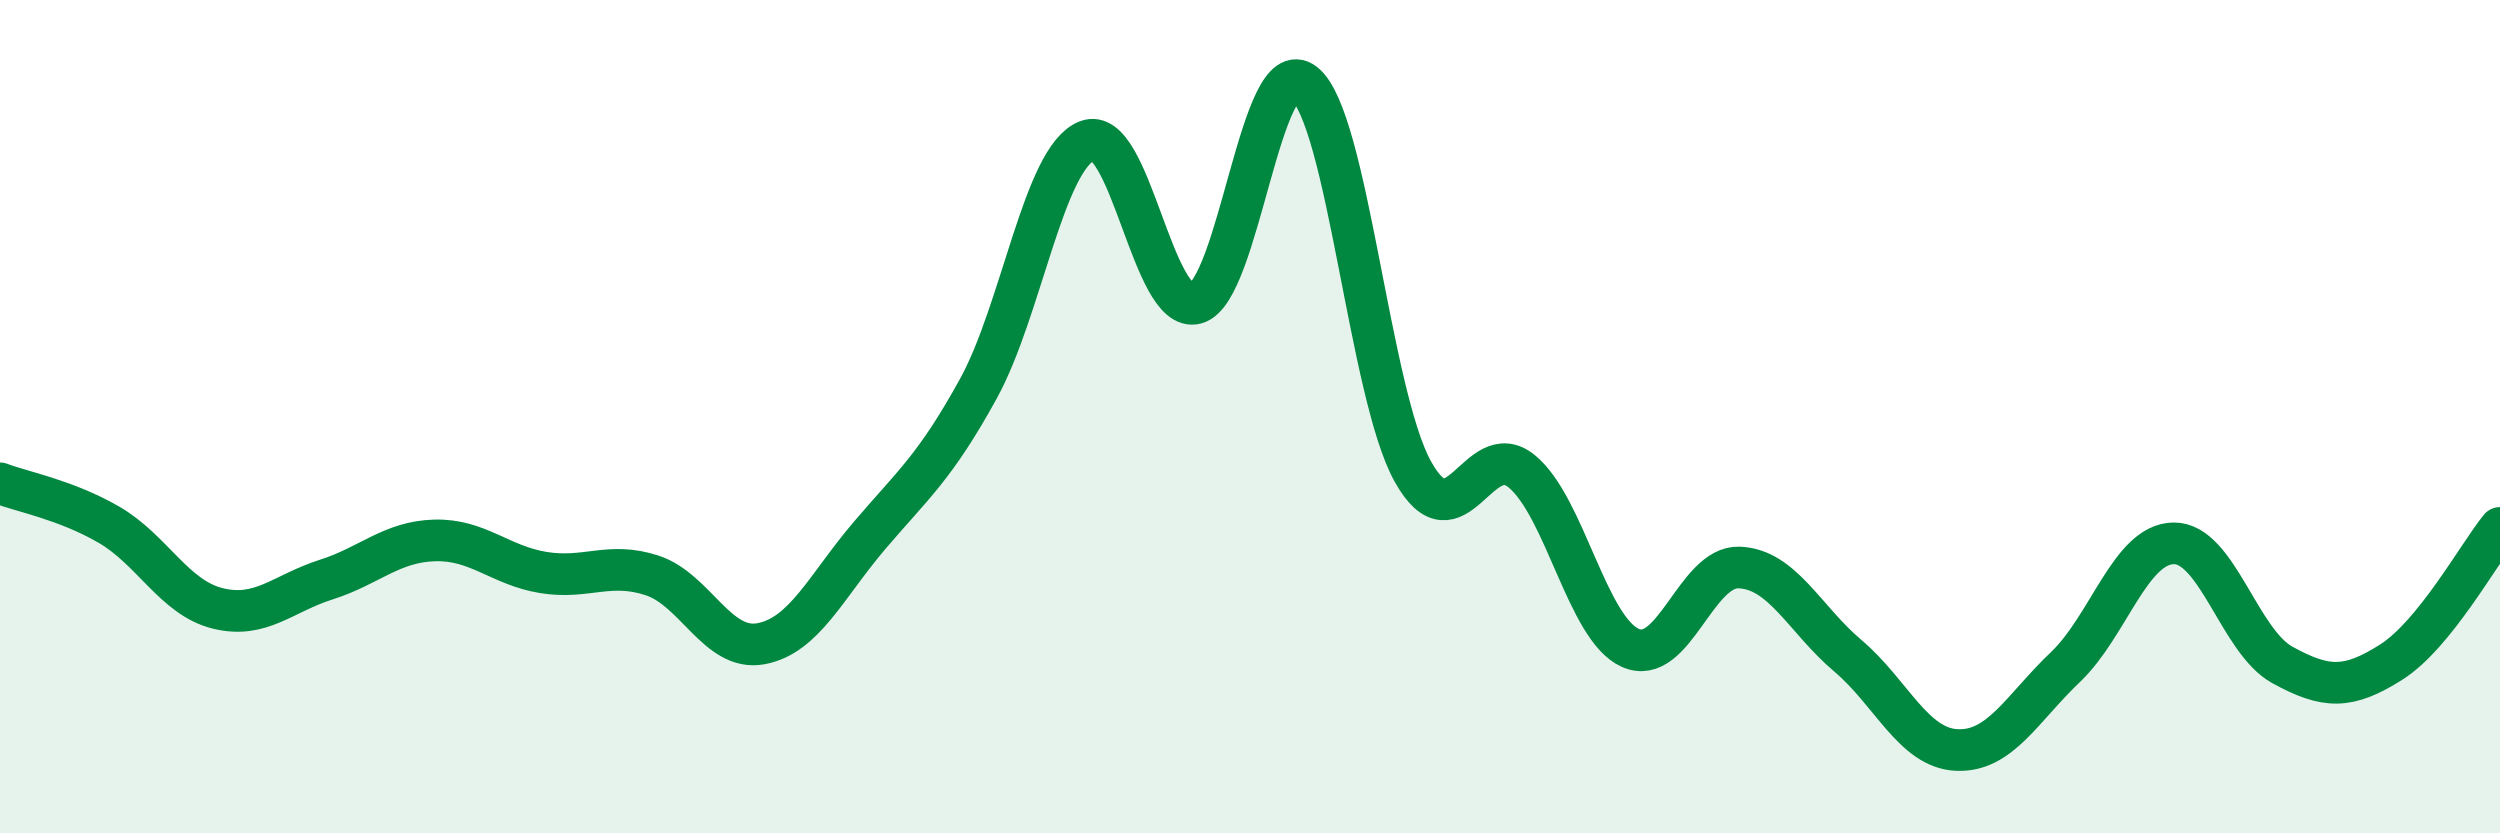 
    <svg width="60" height="20" viewBox="0 0 60 20" xmlns="http://www.w3.org/2000/svg">
      <path
        d="M 0,11.6 C 0.52,11.8 1.57,11.99 2.61,12.59 C 3.65,13.19 4.18,14.34 5.22,14.6 C 6.26,14.86 6.79,14.24 7.83,13.91 C 8.87,13.58 9.39,13 10.43,12.97 C 11.47,12.94 12,13.57 13.04,13.74 C 14.08,13.91 14.61,13.47 15.65,13.81 C 16.69,14.15 17.22,15.64 18.26,15.45 C 19.3,15.26 19.83,14.07 20.87,12.85 C 21.91,11.63 22.44,11.22 23.48,9.33 C 24.52,7.44 25.05,3.79 26.09,3.38 C 27.13,2.97 27.66,7.56 28.7,7.28 C 29.74,7 30.26,1.19 31.3,2 C 32.34,2.81 32.87,9.46 33.91,11.32 C 34.95,13.18 35.48,10.46 36.52,11.31 C 37.56,12.16 38.09,15.09 39.13,15.55 C 40.17,16.01 40.7,13.58 41.74,13.62 C 42.78,13.66 43.31,14.86 44.35,15.74 C 45.39,16.62 45.92,17.95 46.96,18 C 48,18.05 48.53,17 49.57,16.01 C 50.61,15.02 51.13,13.05 52.17,13.04 C 53.21,13.03 53.74,15.39 54.78,15.96 C 55.82,16.53 56.35,16.55 57.39,15.89 C 58.43,15.23 59.48,13.31 60,12.67L60 20L0 20Z"
        fill="#008740"
        opacity="0.1"
        stroke-linecap="round"
        stroke-linejoin="round"
      />
      <path
        d="M 0,11.6 C 0.52,11.8 1.57,11.99 2.61,12.59 C 3.65,13.19 4.18,14.34 5.22,14.6 C 6.26,14.86 6.79,14.24 7.83,13.91 C 8.87,13.58 9.39,13 10.43,12.97 C 11.47,12.94 12,13.57 13.04,13.74 C 14.08,13.91 14.61,13.47 15.65,13.81 C 16.69,14.15 17.22,15.64 18.26,15.45 C 19.3,15.26 19.83,14.07 20.87,12.85 C 21.91,11.63 22.44,11.22 23.48,9.33 C 24.52,7.44 25.05,3.79 26.09,3.38 C 27.13,2.97 27.66,7.56 28.7,7.28 C 29.74,7 30.26,1.19 31.3,2 C 32.34,2.81 32.87,9.46 33.91,11.32 C 34.95,13.18 35.48,10.46 36.52,11.31 C 37.56,12.16 38.09,15.09 39.13,15.55 C 40.17,16.01 40.7,13.58 41.74,13.62 C 42.78,13.66 43.31,14.86 44.35,15.74 C 45.39,16.62 45.92,17.95 46.96,18 C 48,18.05 48.53,17 49.57,16.01 C 50.61,15.02 51.13,13.05 52.17,13.04 C 53.21,13.03 53.74,15.39 54.78,15.96 C 55.82,16.53 56.35,16.55 57.39,15.89 C 58.43,15.23 59.48,13.31 60,12.67"
        stroke="#008740"
        stroke-width="1"
        fill="none"
        stroke-linecap="round"
        stroke-linejoin="round"
      />
    </svg>
  